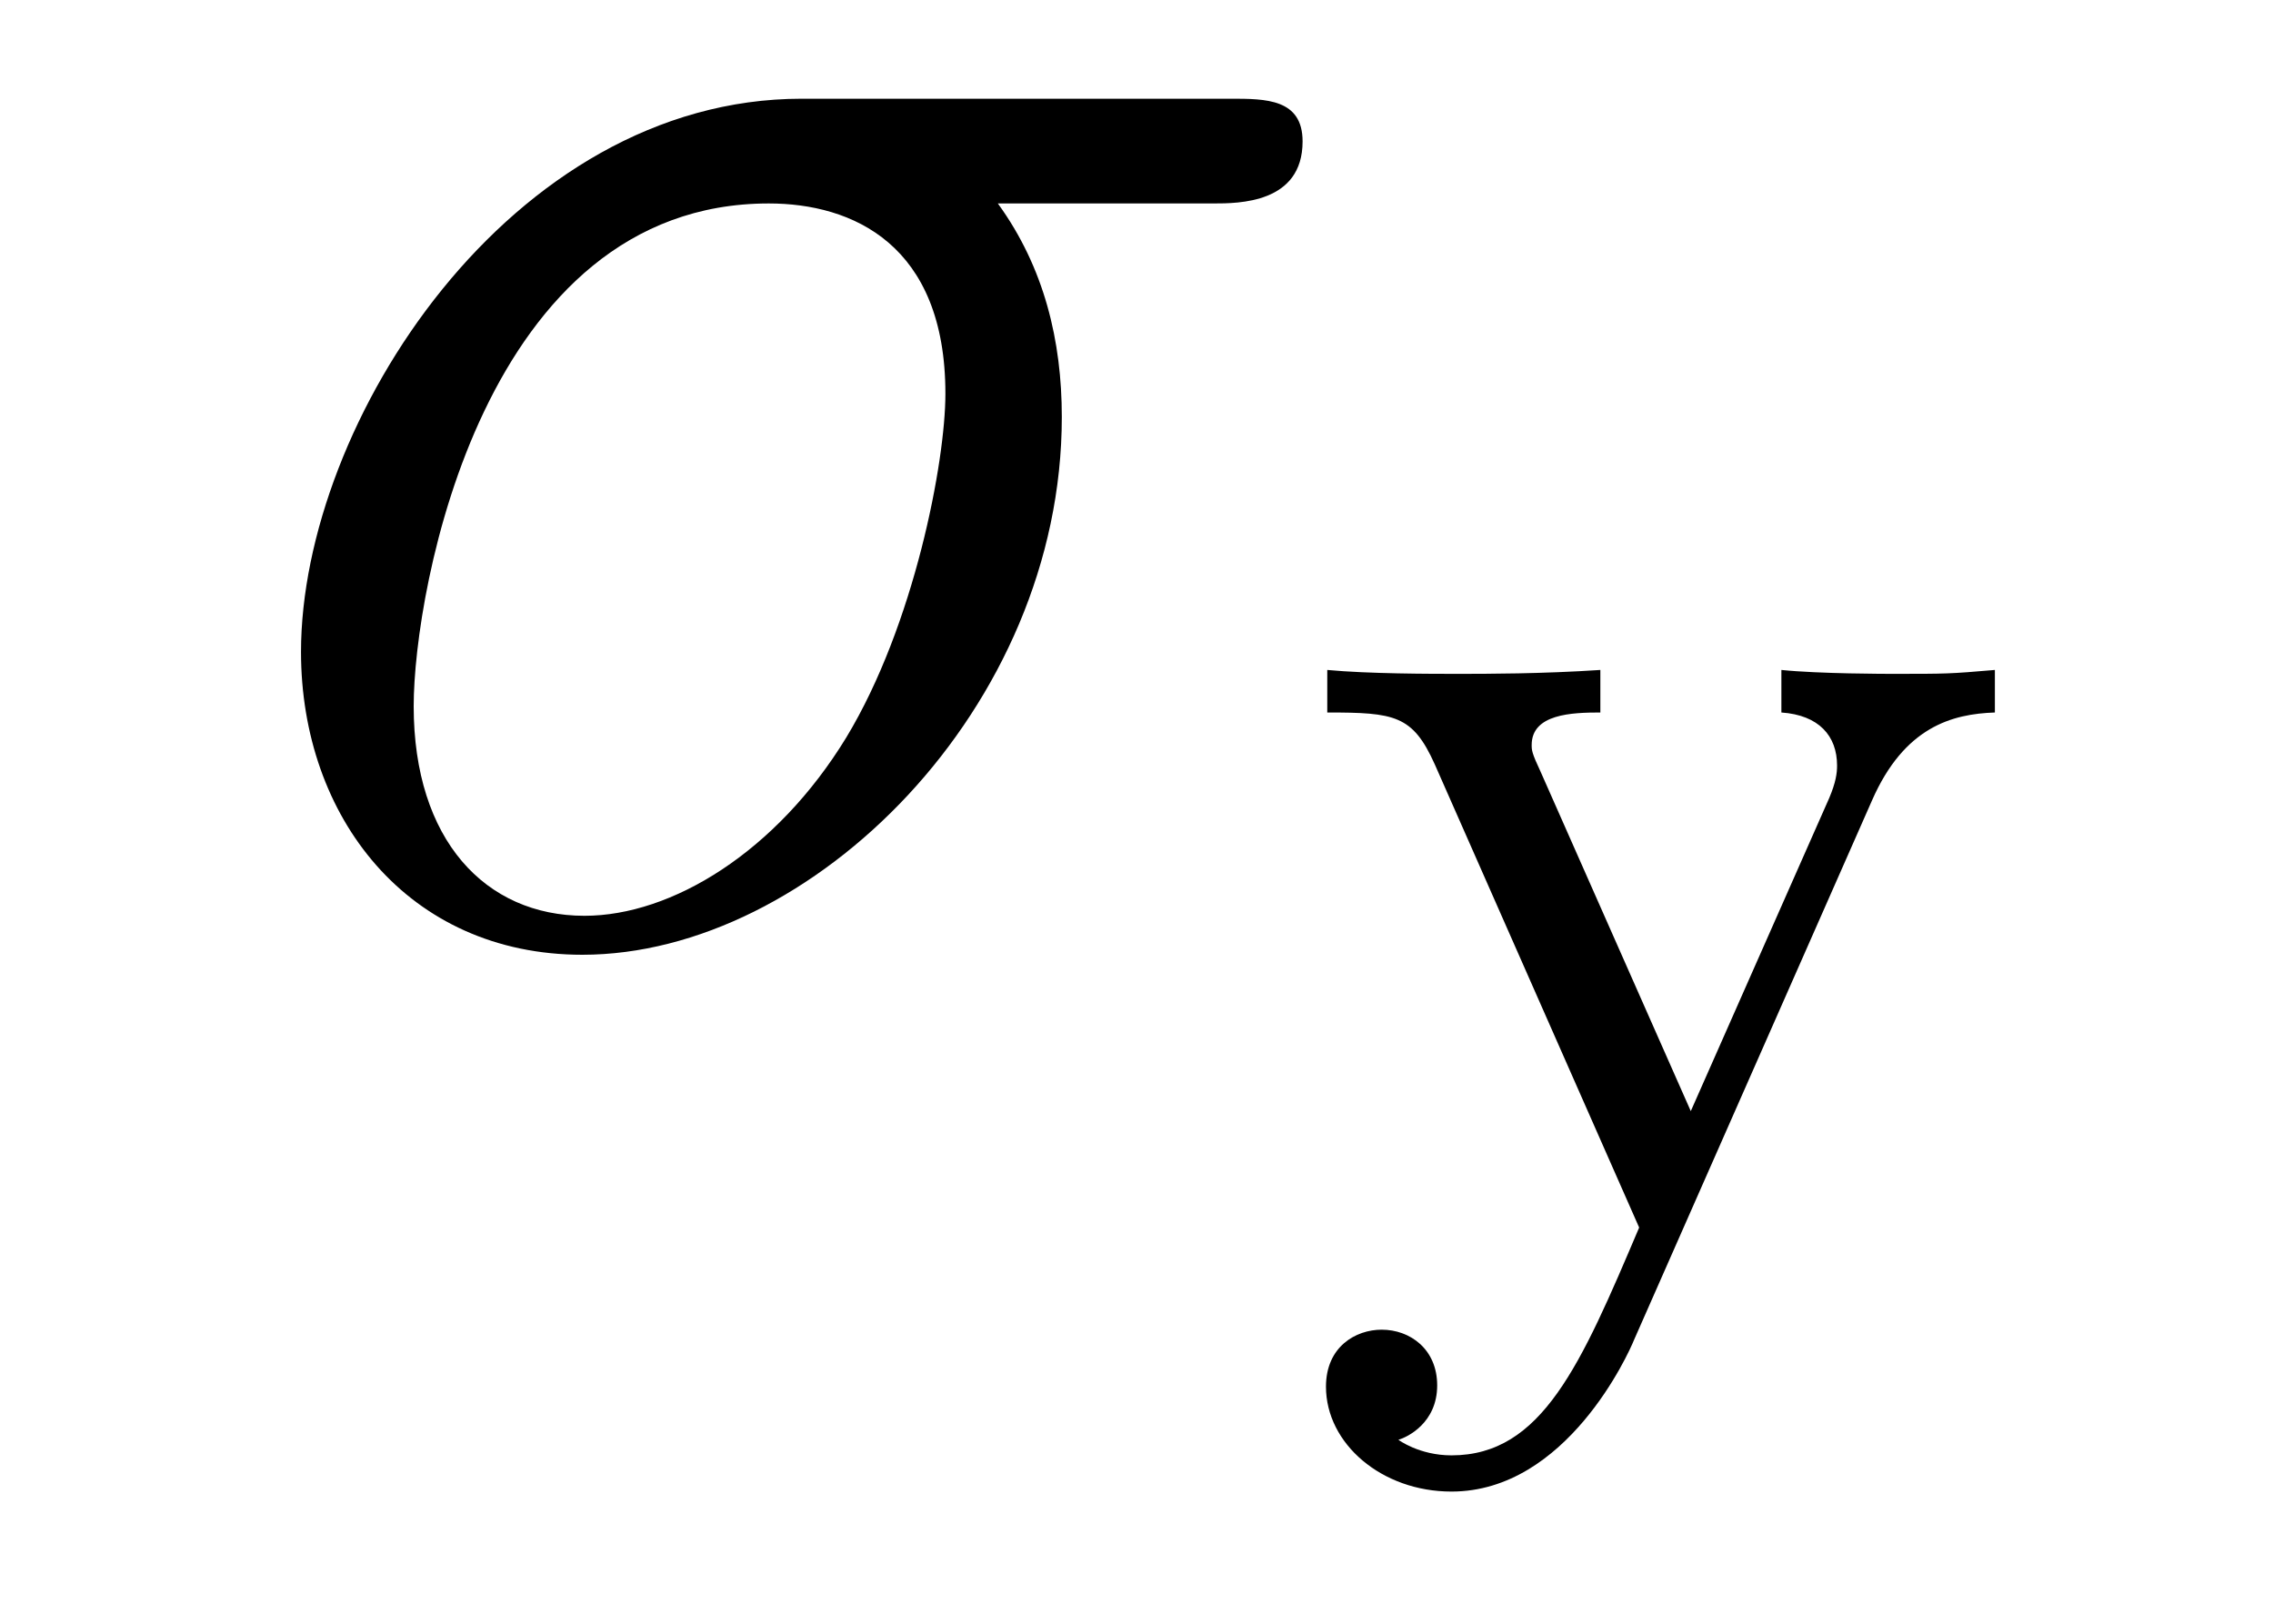 <?xml version='1.0' encoding='UTF-8'?>
<!-- This file was generated by dvisvgm 2.8.1 -->
<svg version='1.1' xmlns='http://www.w3.org/2000/svg' xmlns:xlink='http://www.w3.org/1999/xlink' width='14pt' height='10pt' viewBox='0 -10 14 10'>
<g id='page1'>
<g transform='matrix(1 0 0 -1 -127 650)'>
<path d='M134.473 658.747C134.628 658.747 135.023 658.747 135.023 659.129C135.023 659.392 134.795 659.392 134.58 659.392H131.938C130.145 659.392 128.854 657.396 128.854 655.985C128.854 654.969 129.512 654.12 130.587 654.12C131.998 654.12 133.54 655.639 133.54 657.432C133.54 657.898 133.433 658.352 133.146 658.747H134.473ZM130.6 654.36C129.99 654.36 129.548 654.826 129.548 655.651C129.548 656.368 129.978 658.747 131.735 658.747C132.249 658.747 132.823 658.496 132.823 657.575C132.823 657.157 132.632 656.152 132.213 655.459C131.783 654.754 131.138 654.36 130.6 654.36Z'/>
<path d='M138.53 655.07C138.729 655.524 139.024 655.603 139.287 655.612V655.874C139.008 655.85 138.992 655.85 138.657 655.85C138.626 655.85 138.203 655.85 137.972 655.874V655.612C138.203 655.596 138.315 655.468 138.315 655.285C138.315 655.237 138.307 655.181 138.267 655.086L137.414 653.157L136.49 655.245C136.434 655.364 136.434 655.38 136.434 655.412C136.434 655.603 136.681 655.612 136.857 655.612V655.874C136.498 655.85 136.155 655.85 135.98 655.85C135.813 655.85 135.43 655.85 135.175 655.874V655.612C135.59 655.612 135.701 655.596 135.837 655.293L137.096 652.44C136.737 651.595 136.498 651.037 135.94 651.037C135.741 651.037 135.613 651.133 135.613 651.133C135.669 651.149 135.852 651.237 135.852 651.468C135.852 651.691 135.685 651.811 135.51 651.811C135.351 651.811 135.167 651.707 135.167 651.46C135.167 651.109 135.51 650.814 135.94 650.814C136.649 650.814 137.032 651.667 137.064 651.747L138.53 655.07Z'/>
</g>
</g>
</svg>